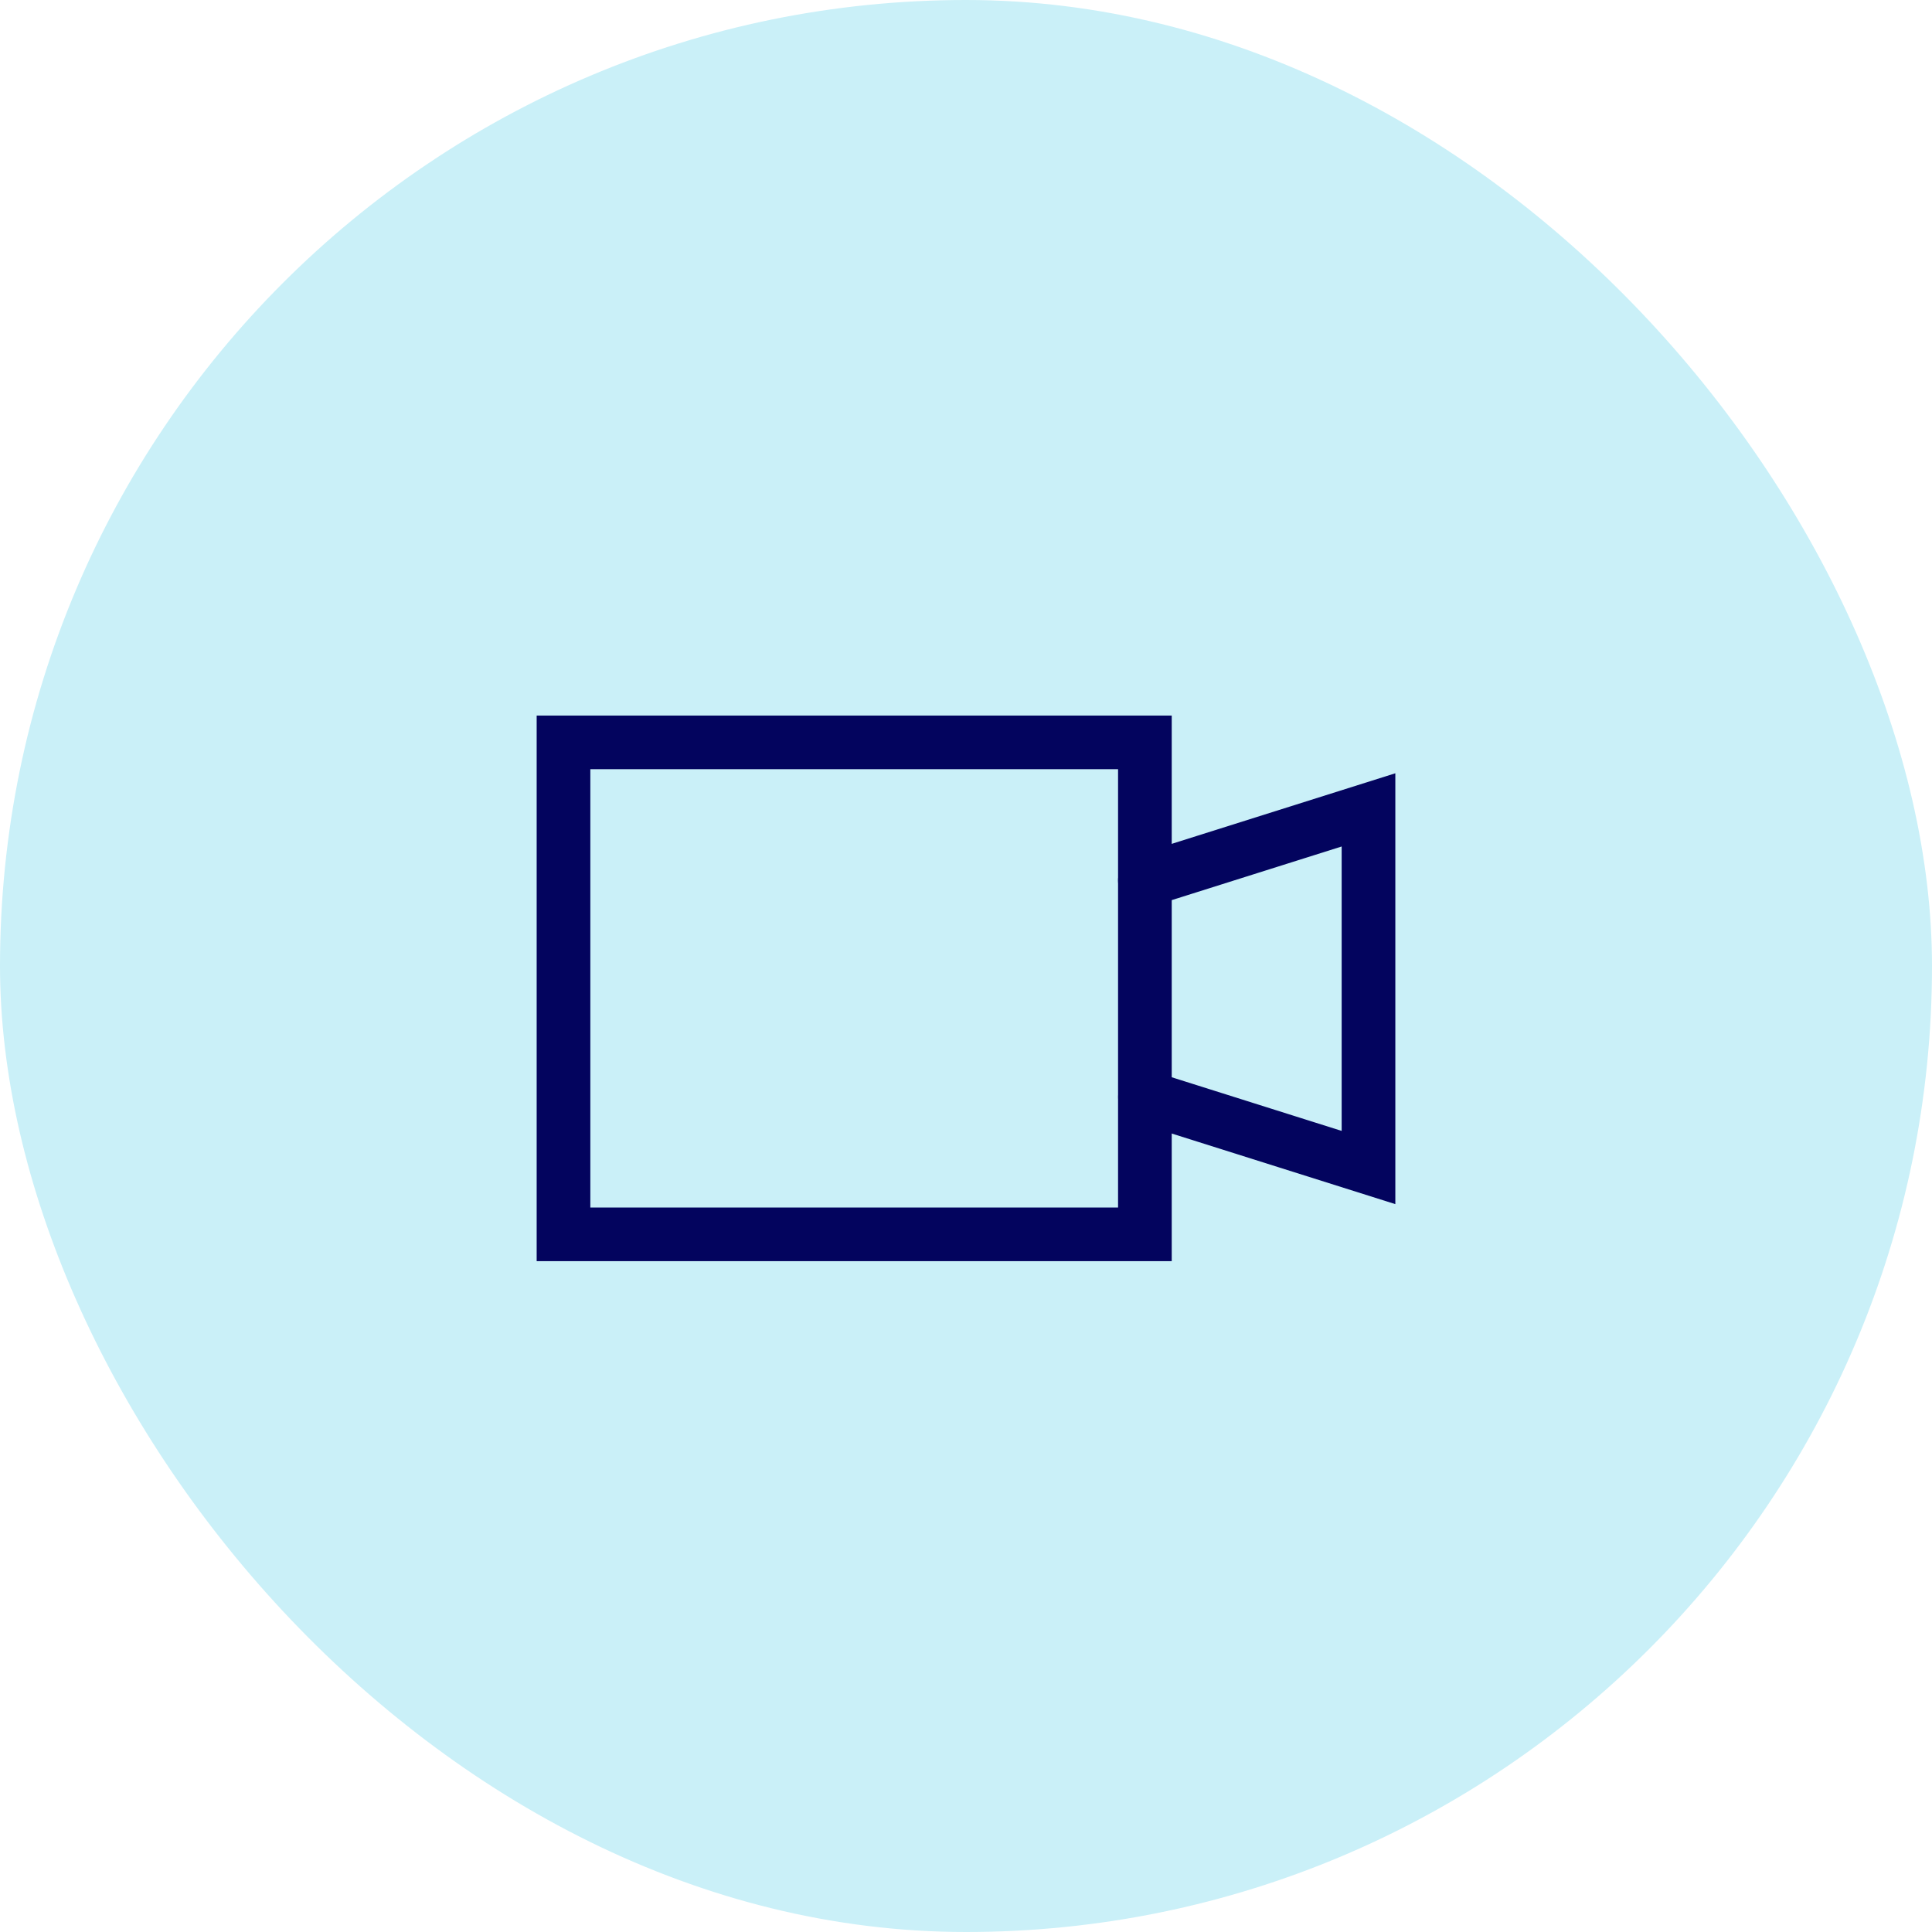 <svg width="72" height="72" viewBox="0 0 72 72" fill="none" xmlns="http://www.w3.org/2000/svg">
<rect width="72" height="72" rx="36" fill="#CAF0F8"/>
<path d="M42.667 32.812L51 30.182V43.51L42.67 40.88" stroke="#03045E" stroke-width="2" stroke-linecap="round"/>
<path d="M42.667 27.666H21V46H42.667V27.666Z" stroke="#03045E" stroke-width="2" stroke-linecap="round"/>
</svg>

